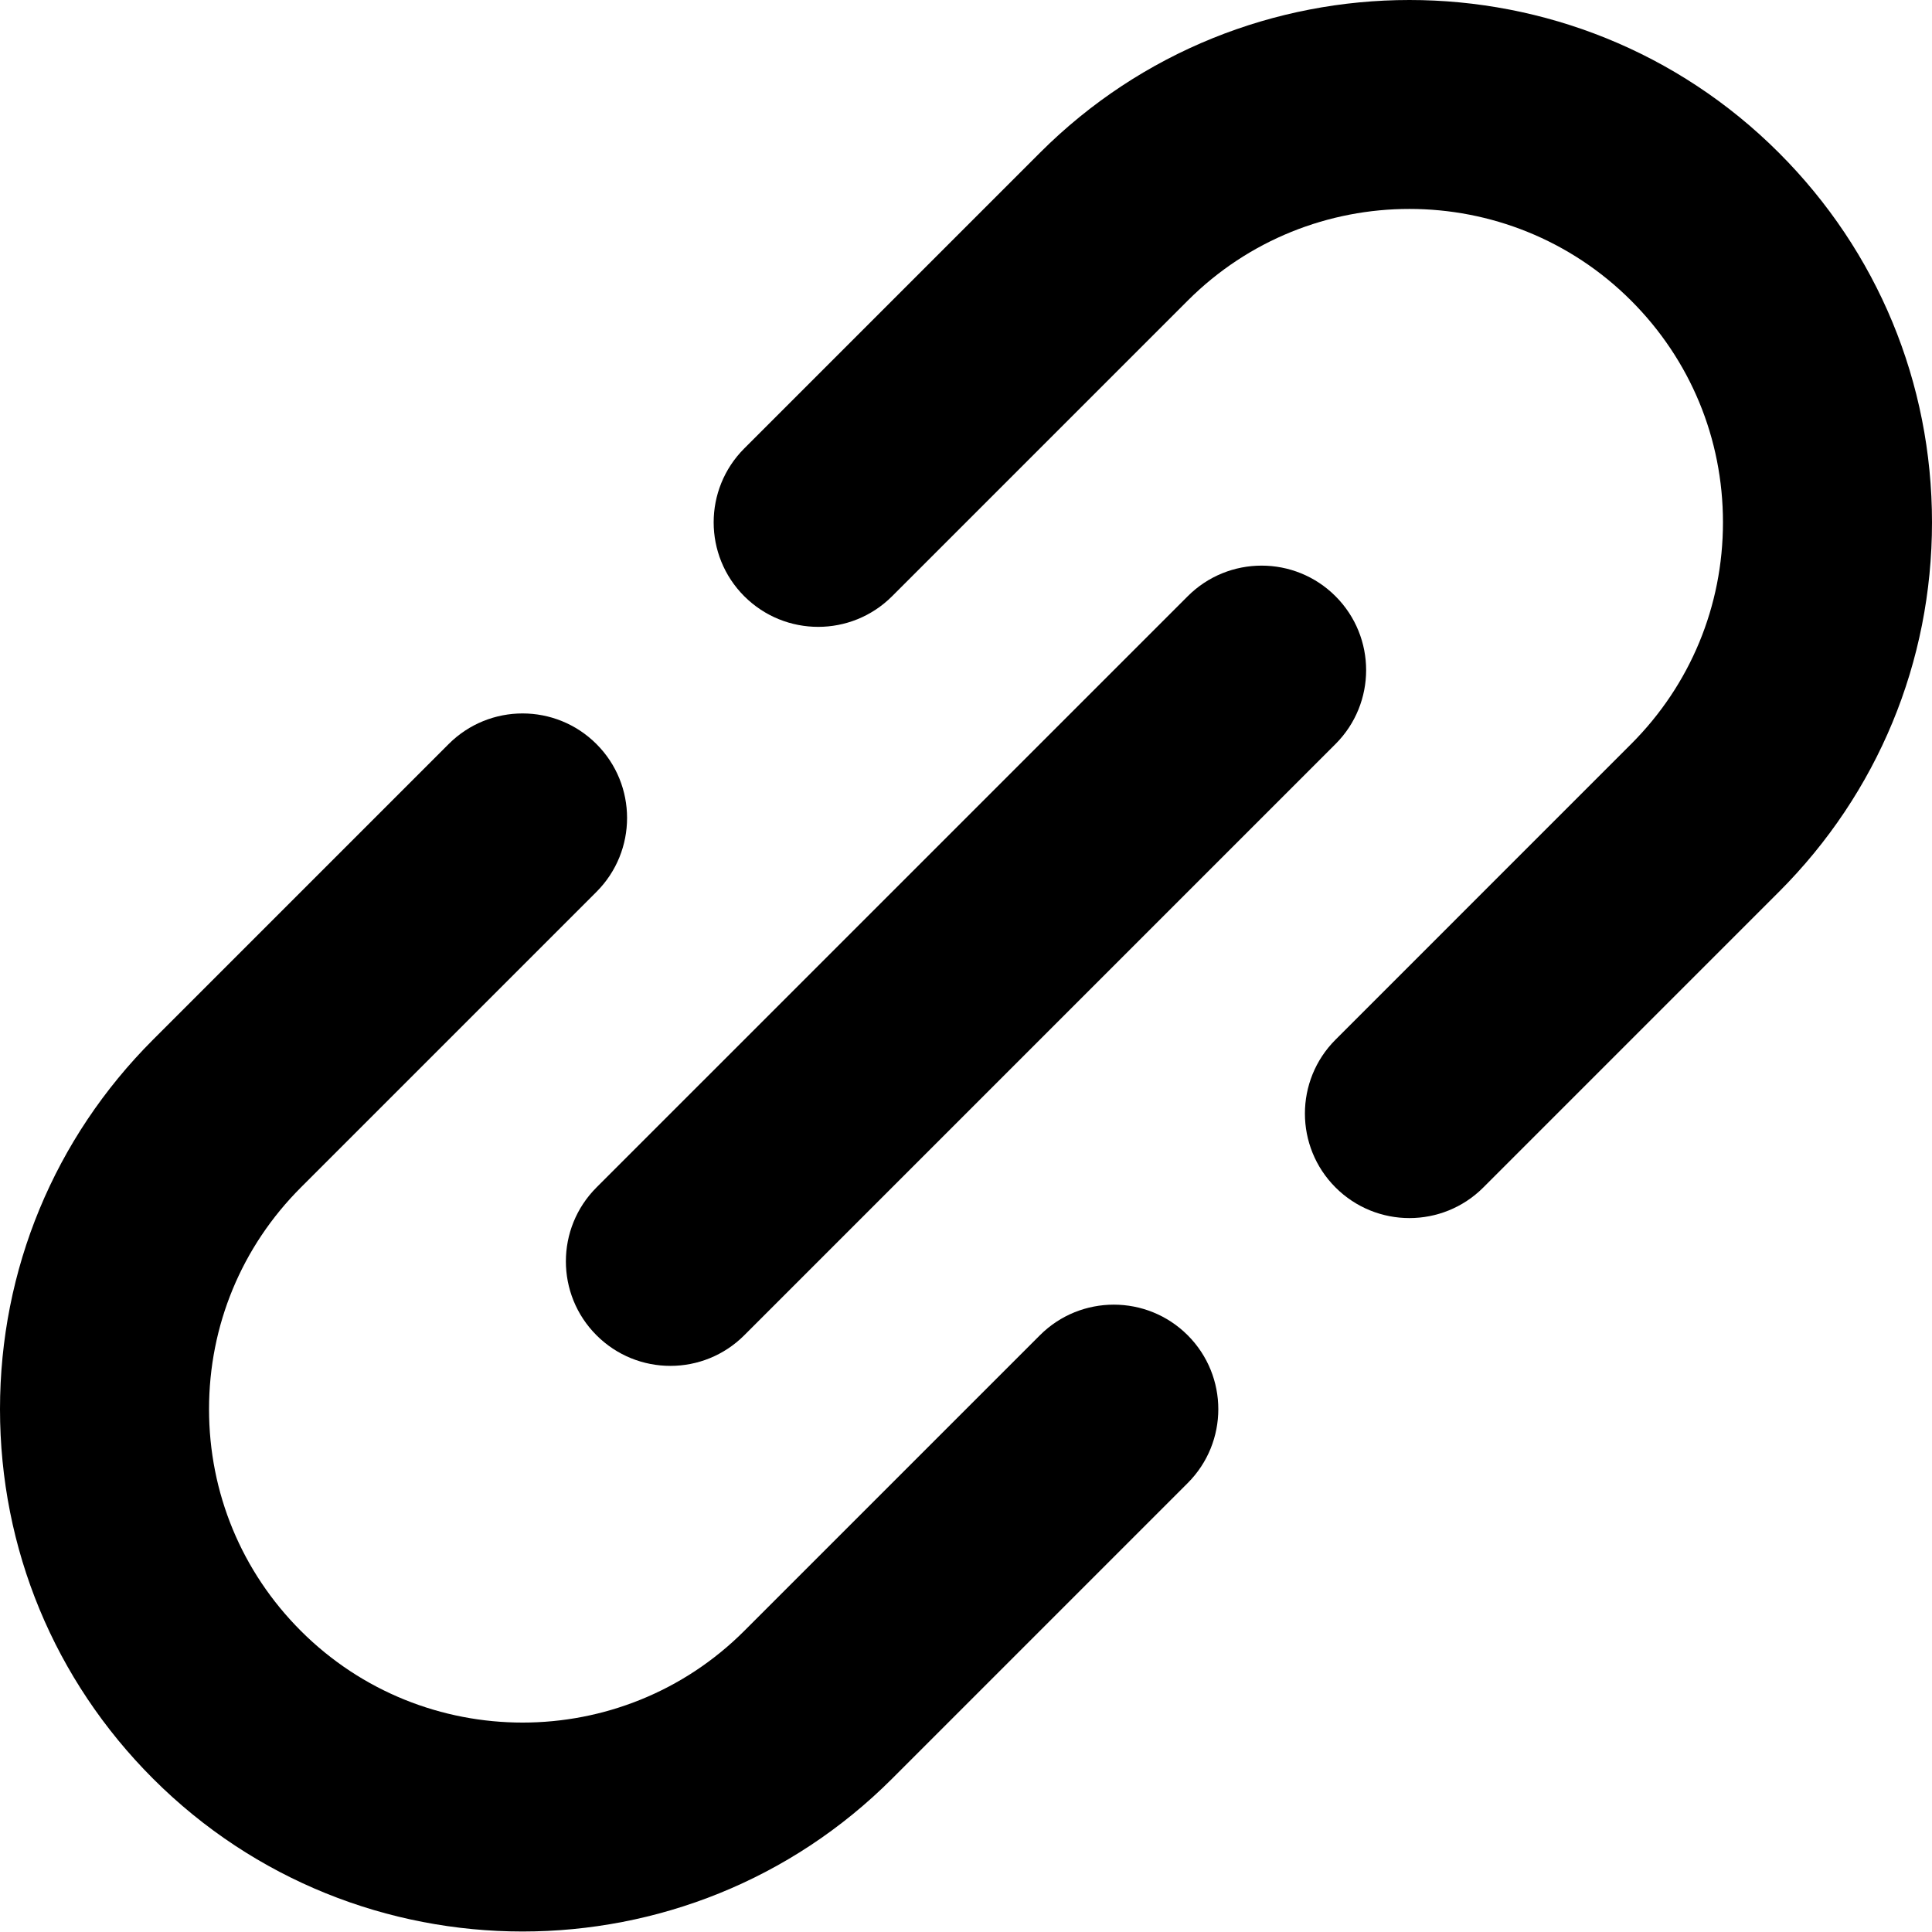 <svg width="128" height="128" viewBox="0 0 128 128" fill="none" xmlns="http://www.w3.org/2000/svg">
<path d="M68.896 88.464L49.311 108.049C49.311 108.049 49.311 108.05 49.311 108.05C49.311 108.05 49.311 108.05 49.31 108.05C41.212 116.15 28.033 116.15 19.933 108.05C16.009 104.126 13.849 98.91 13.849 93.361C13.849 87.813 16.009 82.597 19.932 78.674C19.932 78.673 19.933 78.673 19.933 78.672L39.518 59.087C42.221 56.383 42.221 51.998 39.517 49.295C36.813 46.591 32.429 46.591 29.725 49.295L10.14 68.88C10.139 68.881 10.137 68.883 10.136 68.884C3.6 75.423 0 84.116 0 93.361C0 102.609 3.601 111.303 10.141 117.843C16.89 124.592 25.756 127.967 34.622 127.967C43.488 127.967 52.354 124.592 59.103 117.843C59.104 117.843 59.104 117.842 59.104 117.842L78.688 98.257C81.392 95.553 81.392 91.169 78.688 88.464C75.985 85.761 71.6 85.761 68.896 88.464Z" fill="currentColor"/>
<path d="M128 34.606C128 25.358 124.398 16.663 117.859 10.124C104.36 -3.375 82.395 -3.374 68.896 10.124C68.896 10.125 68.895 10.125 68.894 10.126L49.31 29.71C46.606 32.414 46.606 36.799 49.31 39.503C50.663 40.855 52.435 41.531 54.207 41.531C55.978 41.531 57.751 40.855 59.103 39.503L78.687 19.919C78.687 19.918 78.688 19.918 78.689 19.917C86.788 11.818 99.967 11.817 108.066 19.917C111.99 23.84 114.151 29.057 114.151 34.606C114.151 40.154 111.991 45.369 108.068 49.293L108.066 49.295L88.482 68.88C85.778 71.584 85.778 75.968 88.482 78.672C89.834 80.024 91.607 80.701 93.378 80.701C95.15 80.701 96.923 80.024 98.275 78.672L117.859 59.087C117.861 59.086 117.862 59.084 117.864 59.083C124.4 52.544 128 43.851 128 34.606Z" fill="currentColor"/>
<path d="M39.519 88.464C40.871 89.817 42.643 90.493 44.415 90.493C46.187 90.493 47.959 89.817 49.311 88.464L88.481 49.294C91.186 46.59 91.186 42.206 88.481 39.502C85.778 36.798 81.393 36.798 78.689 39.502L39.519 78.671C36.815 81.376 36.815 85.761 39.519 88.464Z" fill="currentColor"/>
</svg>
